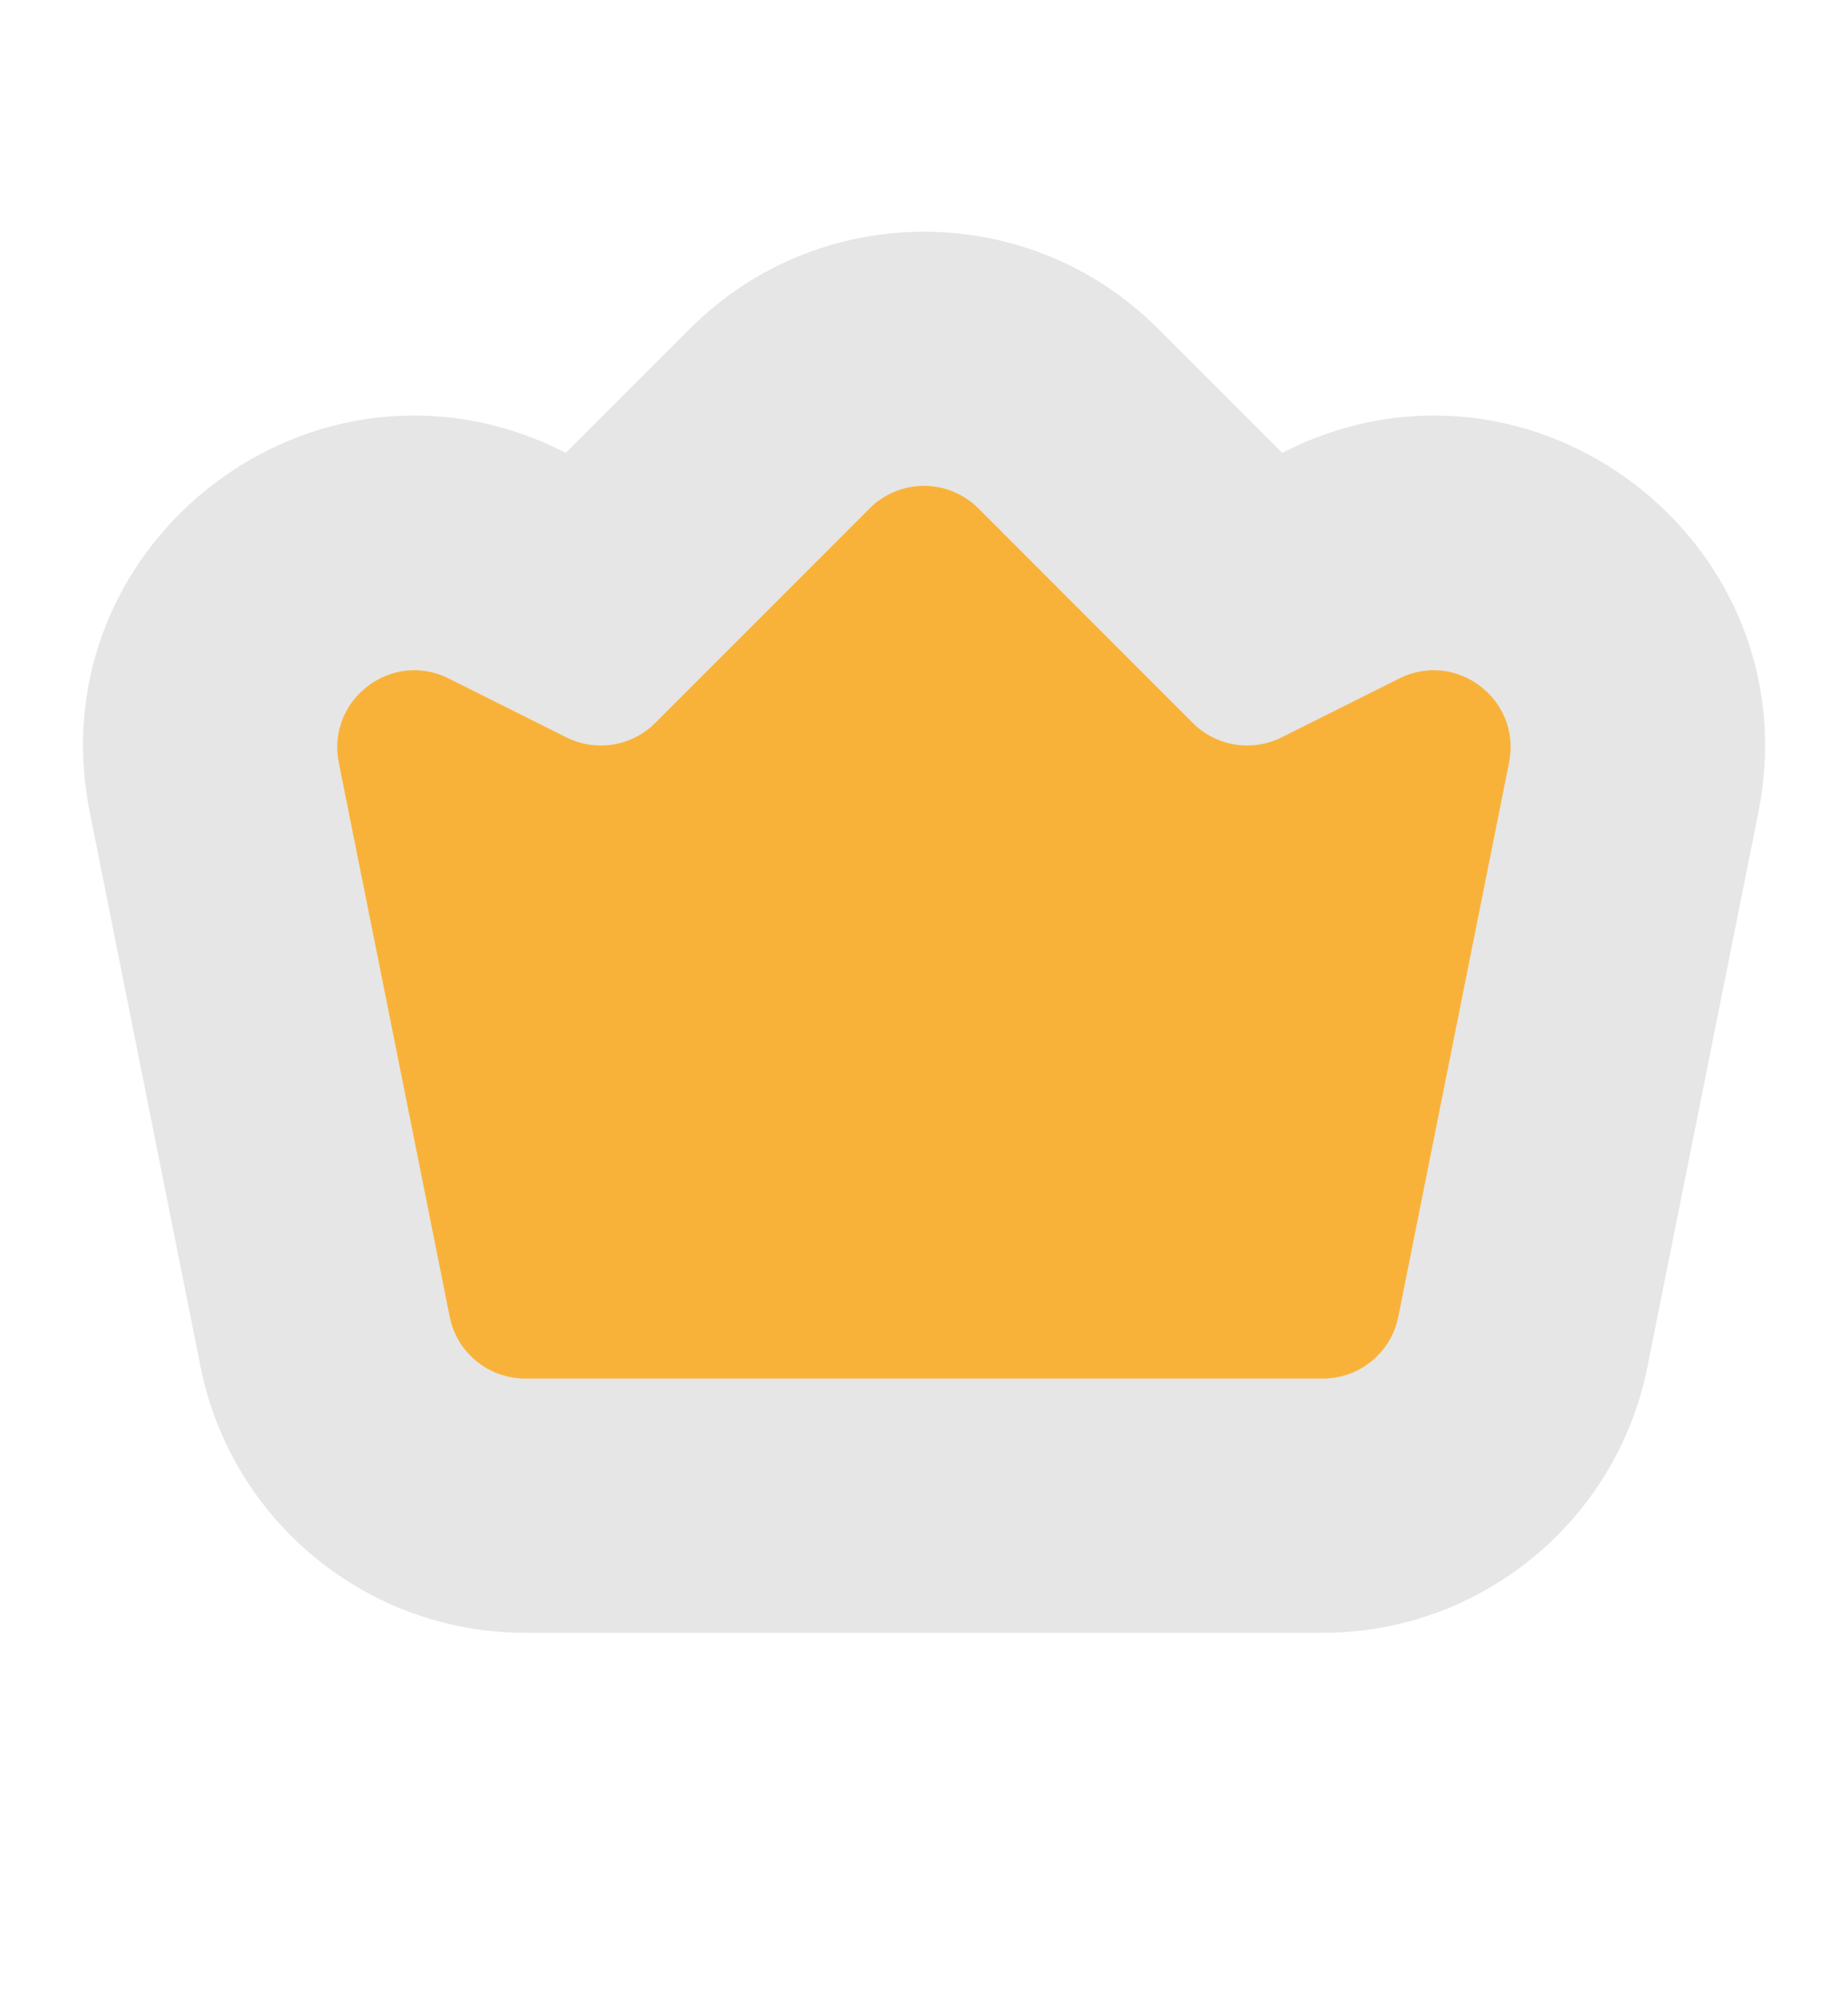 <svg width="12" height="13" viewBox="0 0 12 13" fill="none" xmlns="http://www.w3.org/2000/svg">
<path fill-rule="evenodd" clip-rule="evenodd" d="M11.418 5.272L10.698 8.868C10.497 9.873 9.615 10.596 8.59 10.596H3.41C2.385 10.596 1.503 9.873 1.302 8.868L0.583 5.272C0.232 3.518 2.052 2.128 3.652 2.928L3.674 2.939L4.48 2.133C5.319 1.294 6.681 1.294 7.52 2.133L8.326 2.939L8.348 2.928C9.948 2.128 11.768 3.518 11.418 5.272Z" fill="#E6E6E6"/>
<path d="M2.2 4.949C2.119 4.541 2.542 4.217 2.914 4.403L3.678 4.785C3.87 4.881 4.103 4.844 4.255 4.691L5.646 3.3C5.842 3.104 6.158 3.104 6.354 3.3L7.745 4.691C7.897 4.844 8.13 4.881 8.322 4.785L9.086 4.403C9.458 4.217 9.881 4.541 9.799 4.949L9.08 8.544C9.034 8.778 8.828 8.946 8.59 8.946H3.41C3.172 8.946 2.966 8.778 2.92 8.544L2.2 4.949Z" fill="#F9B239"/>
</svg>
